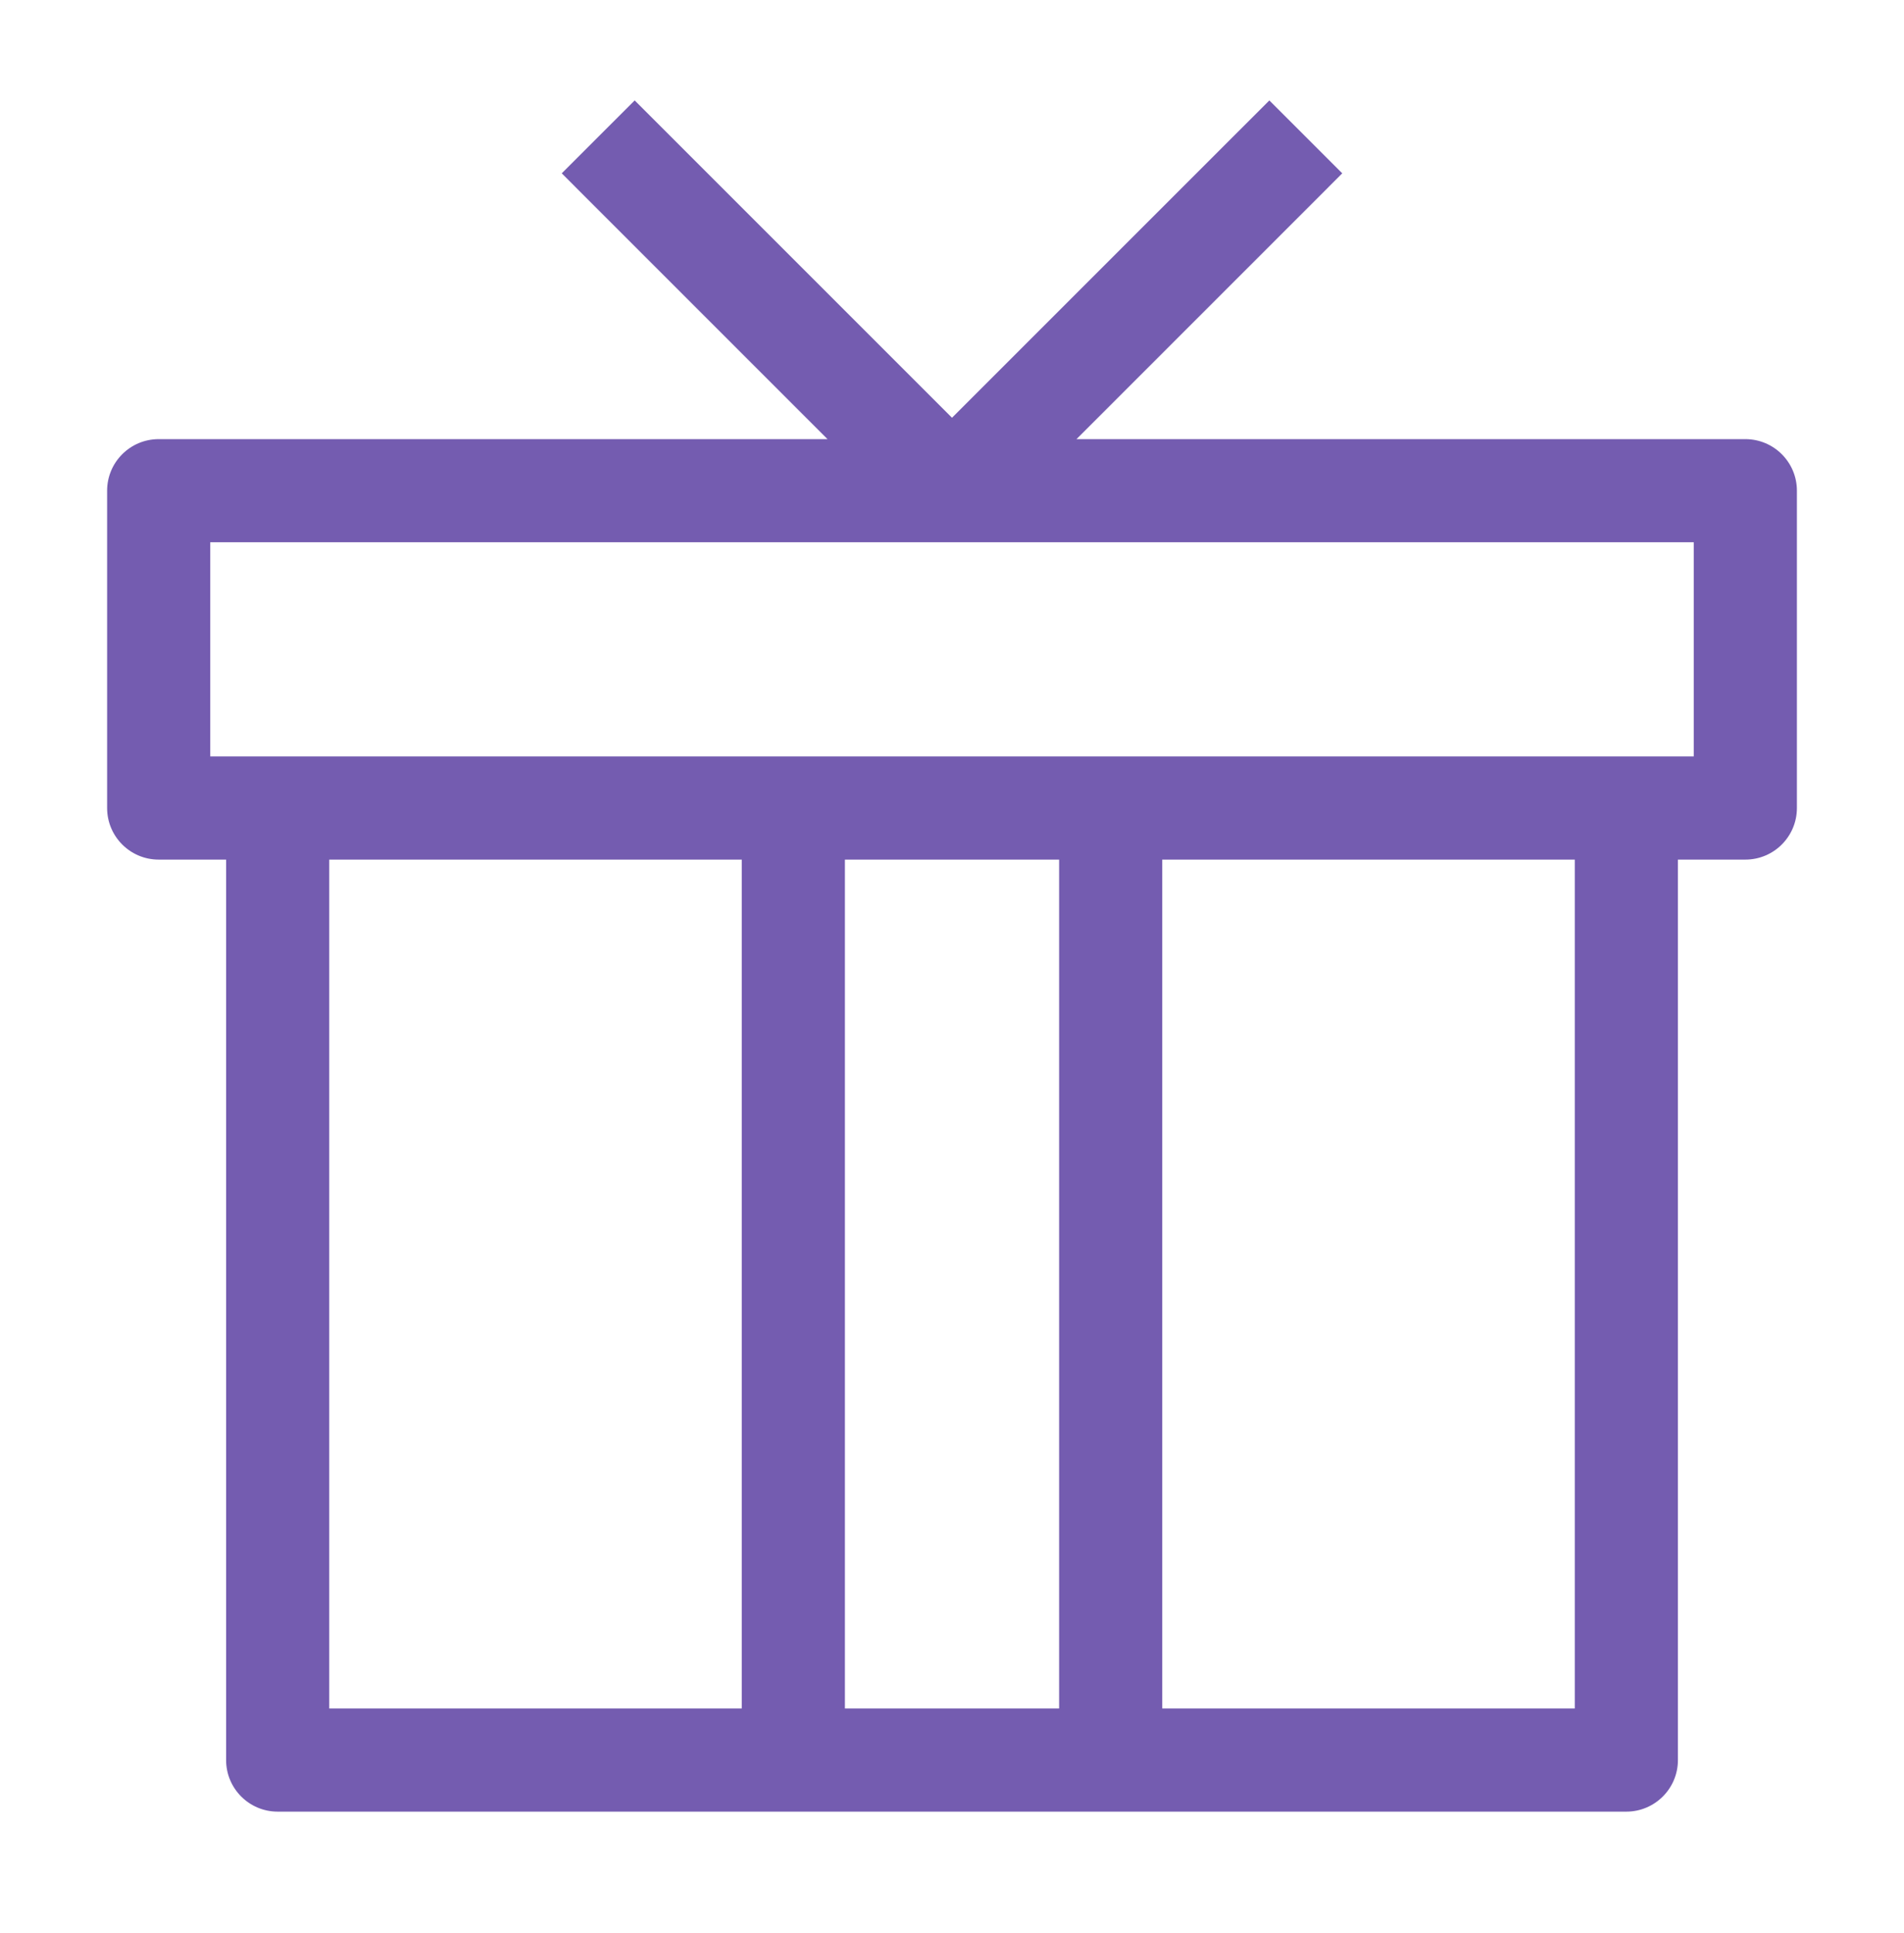 <svg width="65" height="66" viewBox="0 0 65 66" fill="none" xmlns="http://www.w3.org/2000/svg">
<path fill-rule="evenodd" clip-rule="evenodd" d="M32.5 14.261L21.667 3.428L19.177 5.917L28.25 14.991H5.417C4.445 14.991 3.657 15.779 3.657 16.751V27.584C3.657 28.556 4.445 29.345 5.417 29.345H7.719V60.084C7.719 61.056 8.507 61.845 9.479 61.845H55.521C56.493 61.845 57.282 61.056 57.282 60.084V29.345H59.584C60.556 29.345 61.344 28.556 61.344 27.584V16.751C61.344 15.779 60.556 14.991 59.584 14.991H36.75L45.823 5.917L43.334 3.428L32.5 14.261ZM39.677 29.345H53.761V58.324H39.677V29.345ZM28.844 29.345H36.157V58.324H28.844V29.345ZM11.24 29.345H25.323V58.324H11.24V29.345ZM57.823 25.824H7.177V18.511H57.823V25.824Z" fill="#745CB0"/>
</svg>
